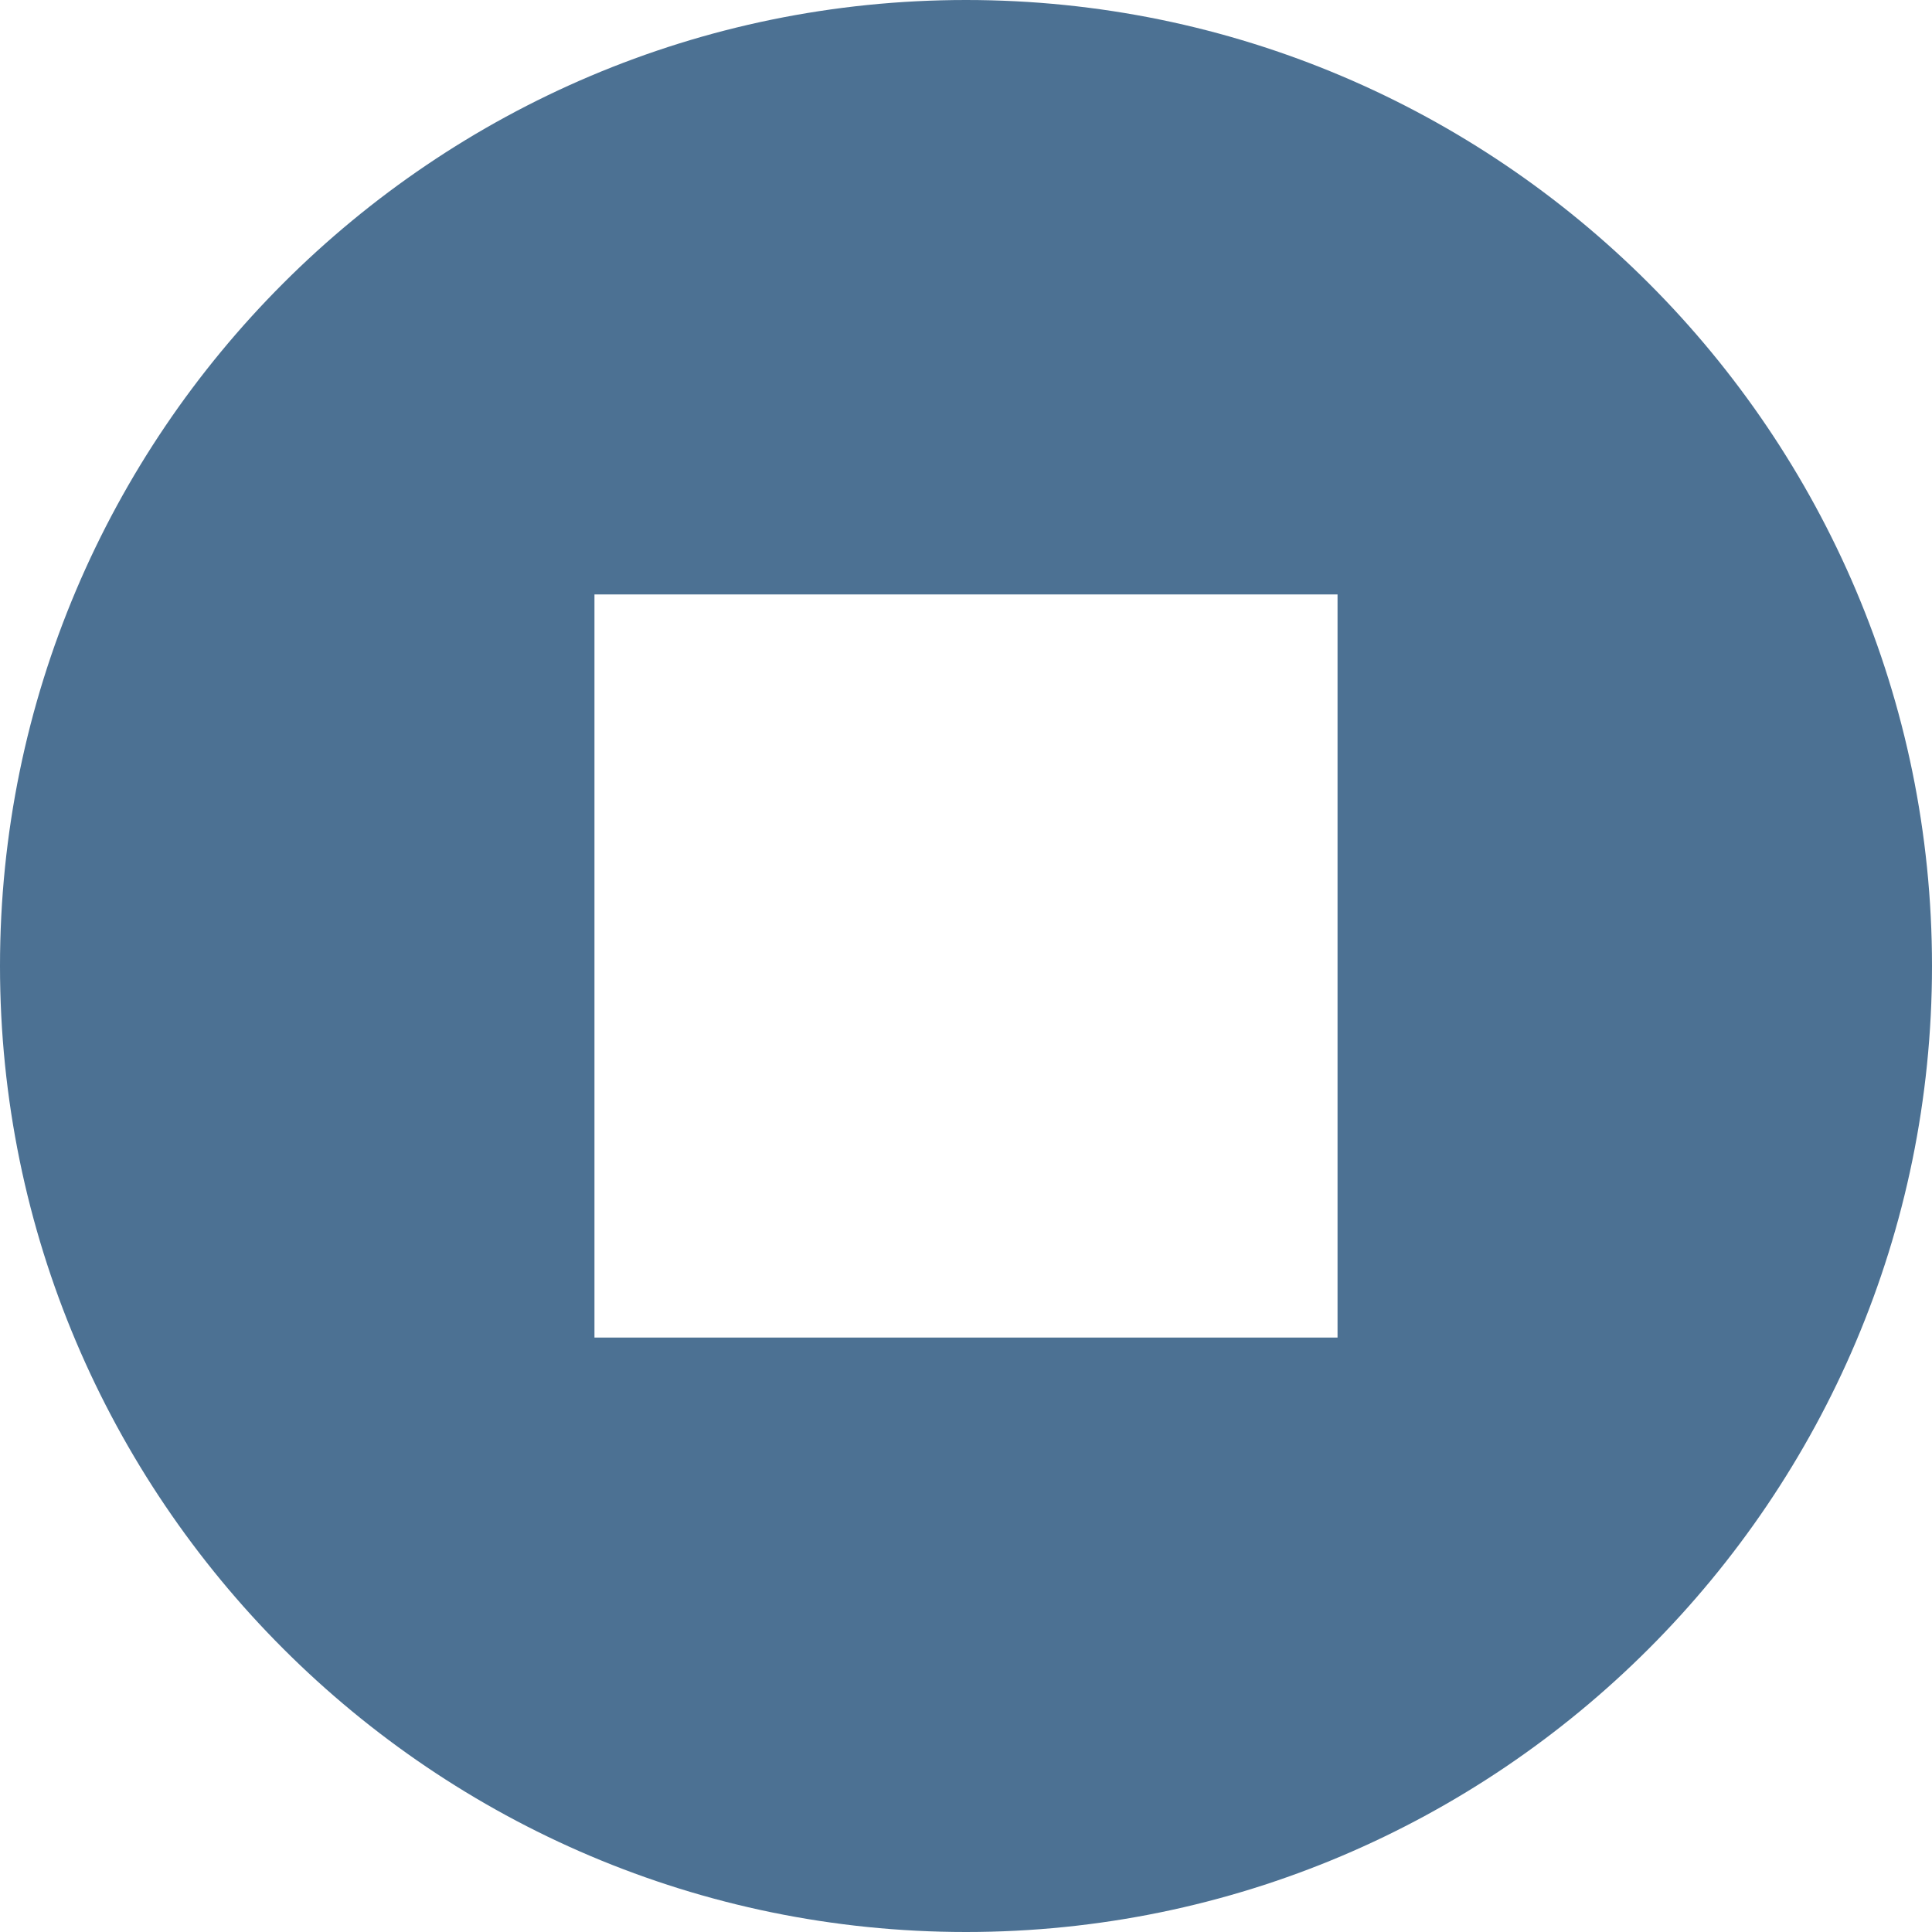 <?xml version="1.0" encoding="UTF-8"?> <svg xmlns="http://www.w3.org/2000/svg" width="413" height="413" viewBox="0 0 413 413" fill="none"><path d="M206.5 0C92.637 0 0 92.637 0 206.5C0 320.363 92.637 413 206.5 413C320.363 413 413 320.363 413 206.5C413 92.637 320.363 0 206.5 0ZM285.923 285.923H127.077V127.077H285.923V285.923Z" fill="#4C7193"></path></svg> 